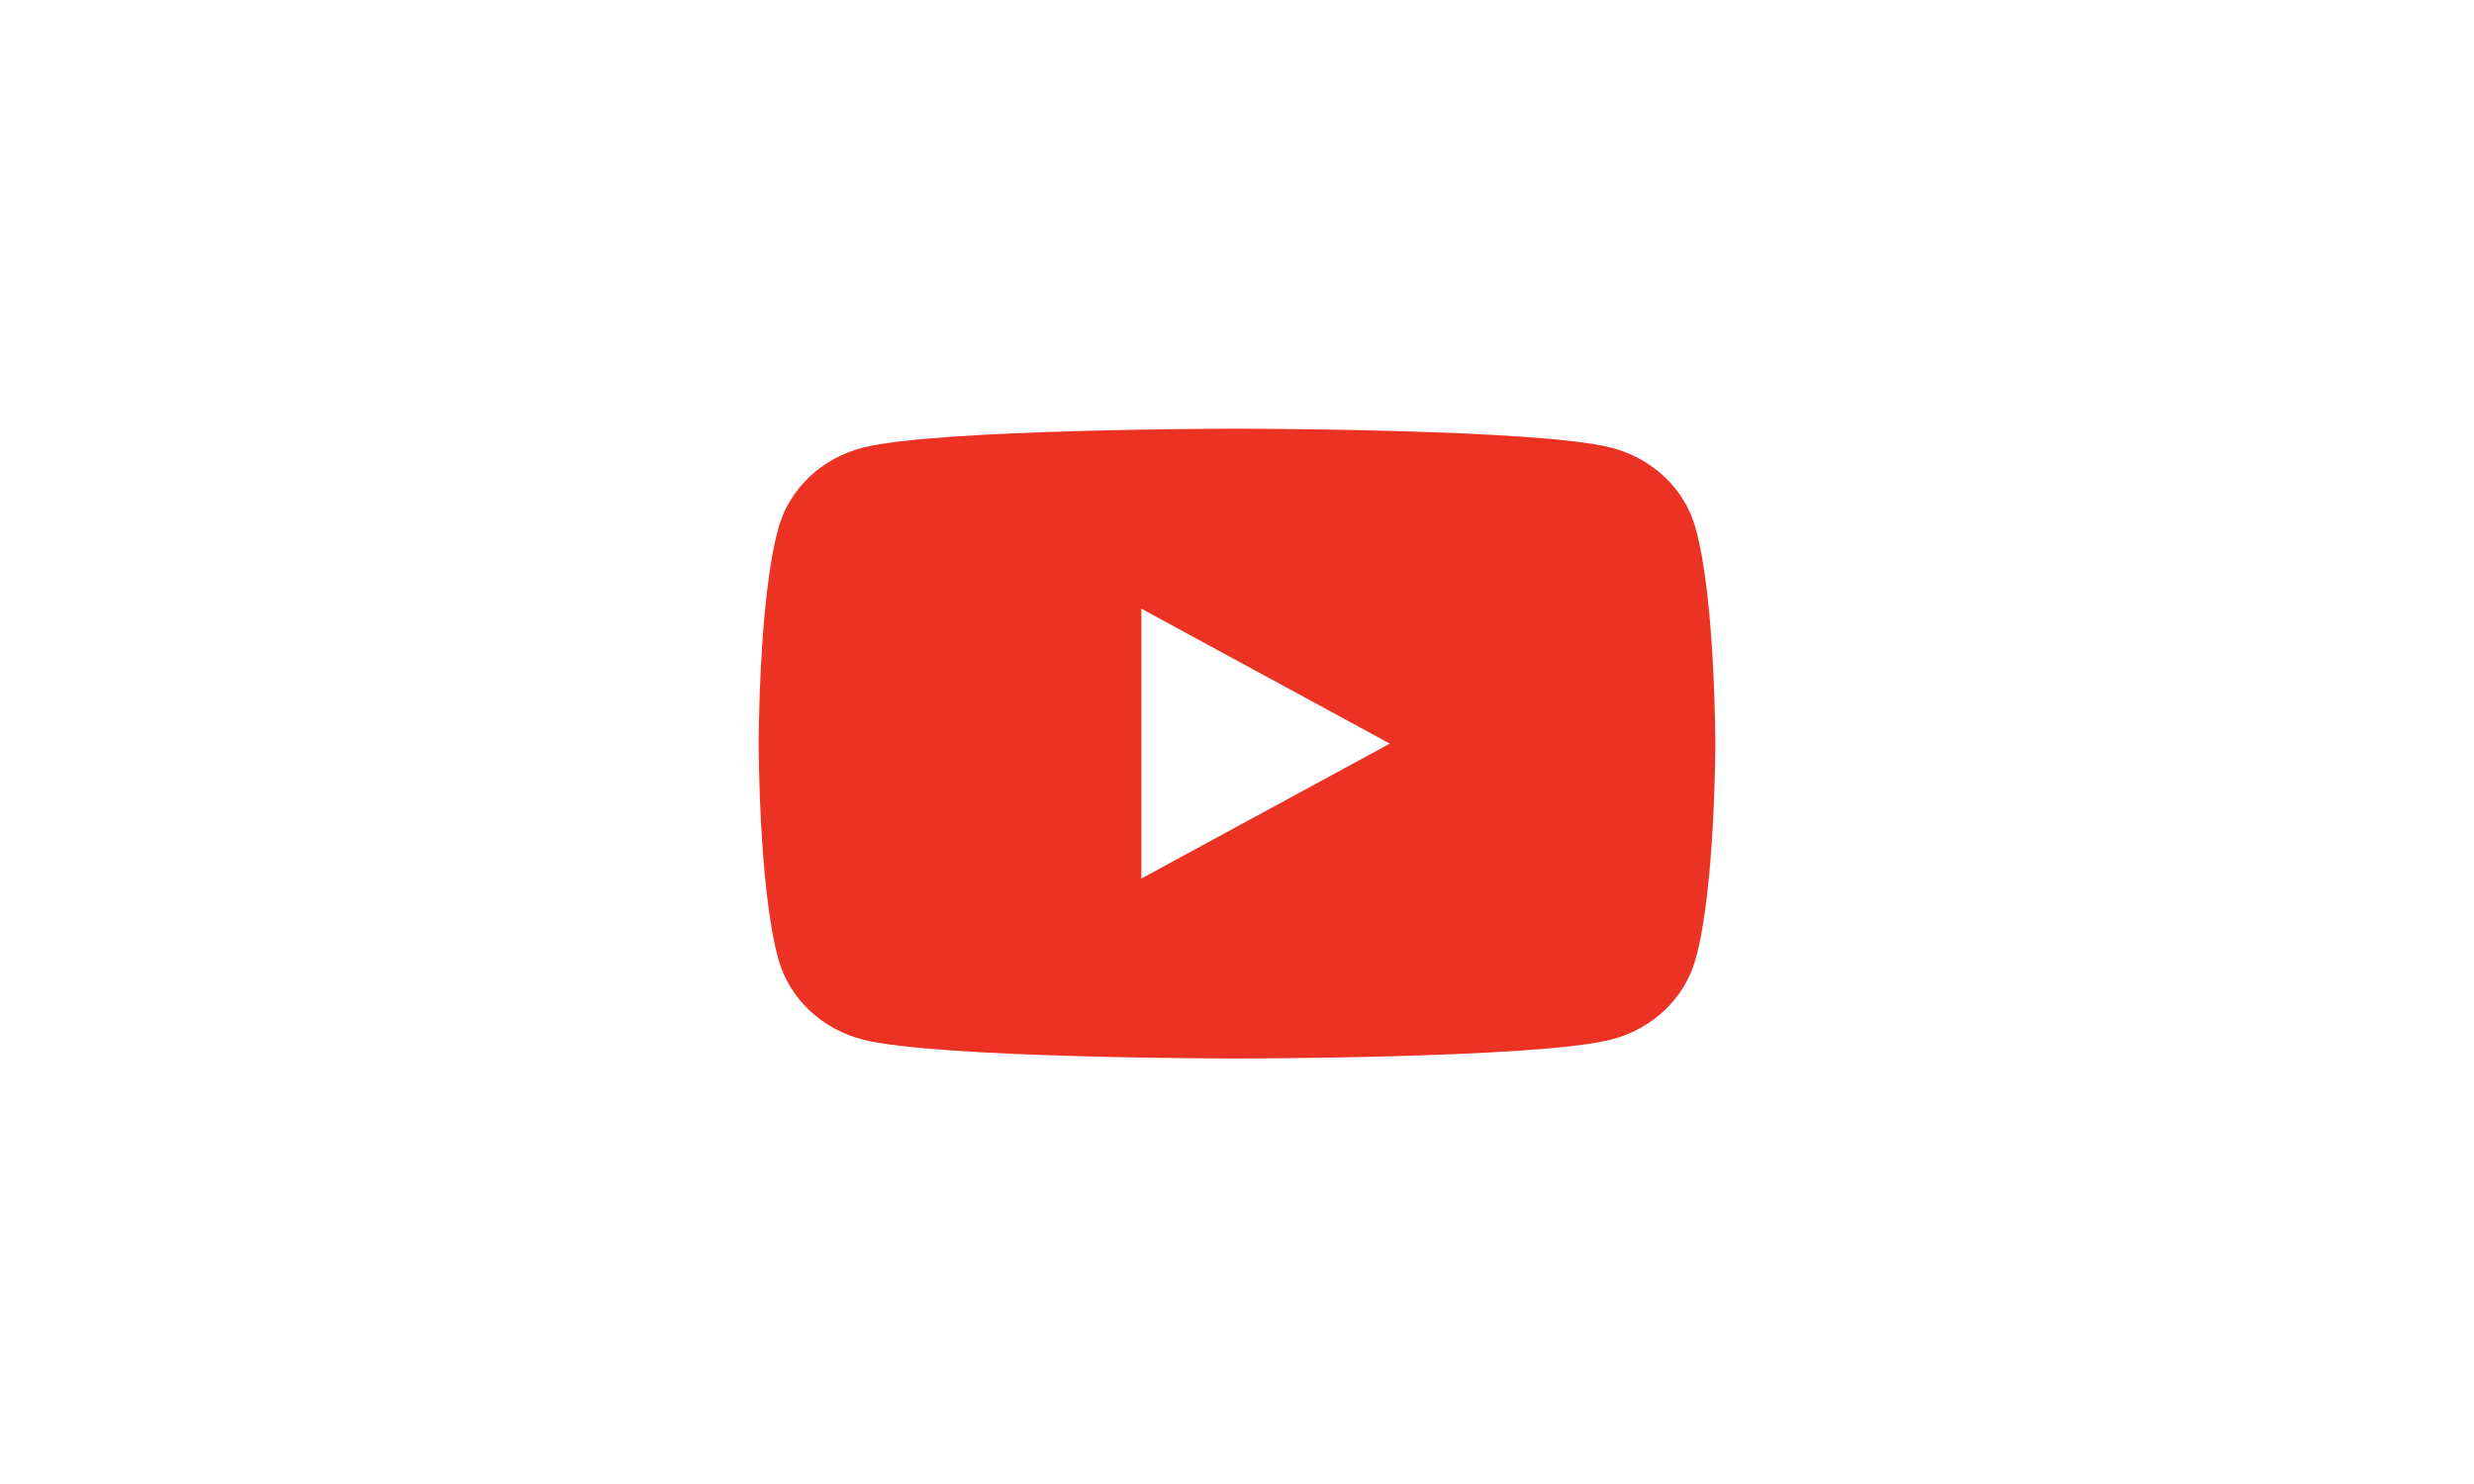 <svg width="150" height="90" viewBox="0 0 150 90" fill="none" xmlns="http://www.w3.org/2000/svg">
<rect x="0" y="0" width="150" height="90" fill="#333333" stroke="none"/>
<g clip-path="url(#clip0)">
<rect width="150" height="90" fill="white"/>
<path d="M150.174 0H0V89.728H150.174V0Z" fill="white"/>
<path d="M104 45.098C104 45.098 104 53.977 102.787 58.23C102.119 60.579 100.157 62.426 97.659 63.054C93.138 64.195 75 64.195 75 64.195C75 64.195 56.862 64.195 52.34 63.054C49.843 62.426 47.881 60.579 47.213 58.23C46 53.977 46 45.098 46 45.098C46 45.098 46 36.218 47.213 31.965C47.881 29.616 49.843 27.77 52.34 27.141C56.862 26 75 26 75 26C75 26 93.138 26 97.659 27.141C100.157 27.77 102.119 29.616 102.787 31.965C104 36.218 104 45.098 104 45.098ZM69.199 53.281L84.267 45.098L69.199 36.914V53.281Z" fill="#EB3223"/>
</g>
<defs>
<clipPath id="clip0">
<rect width="150" height="90" fill="white"/>
</clipPath>
</defs>
</svg>
